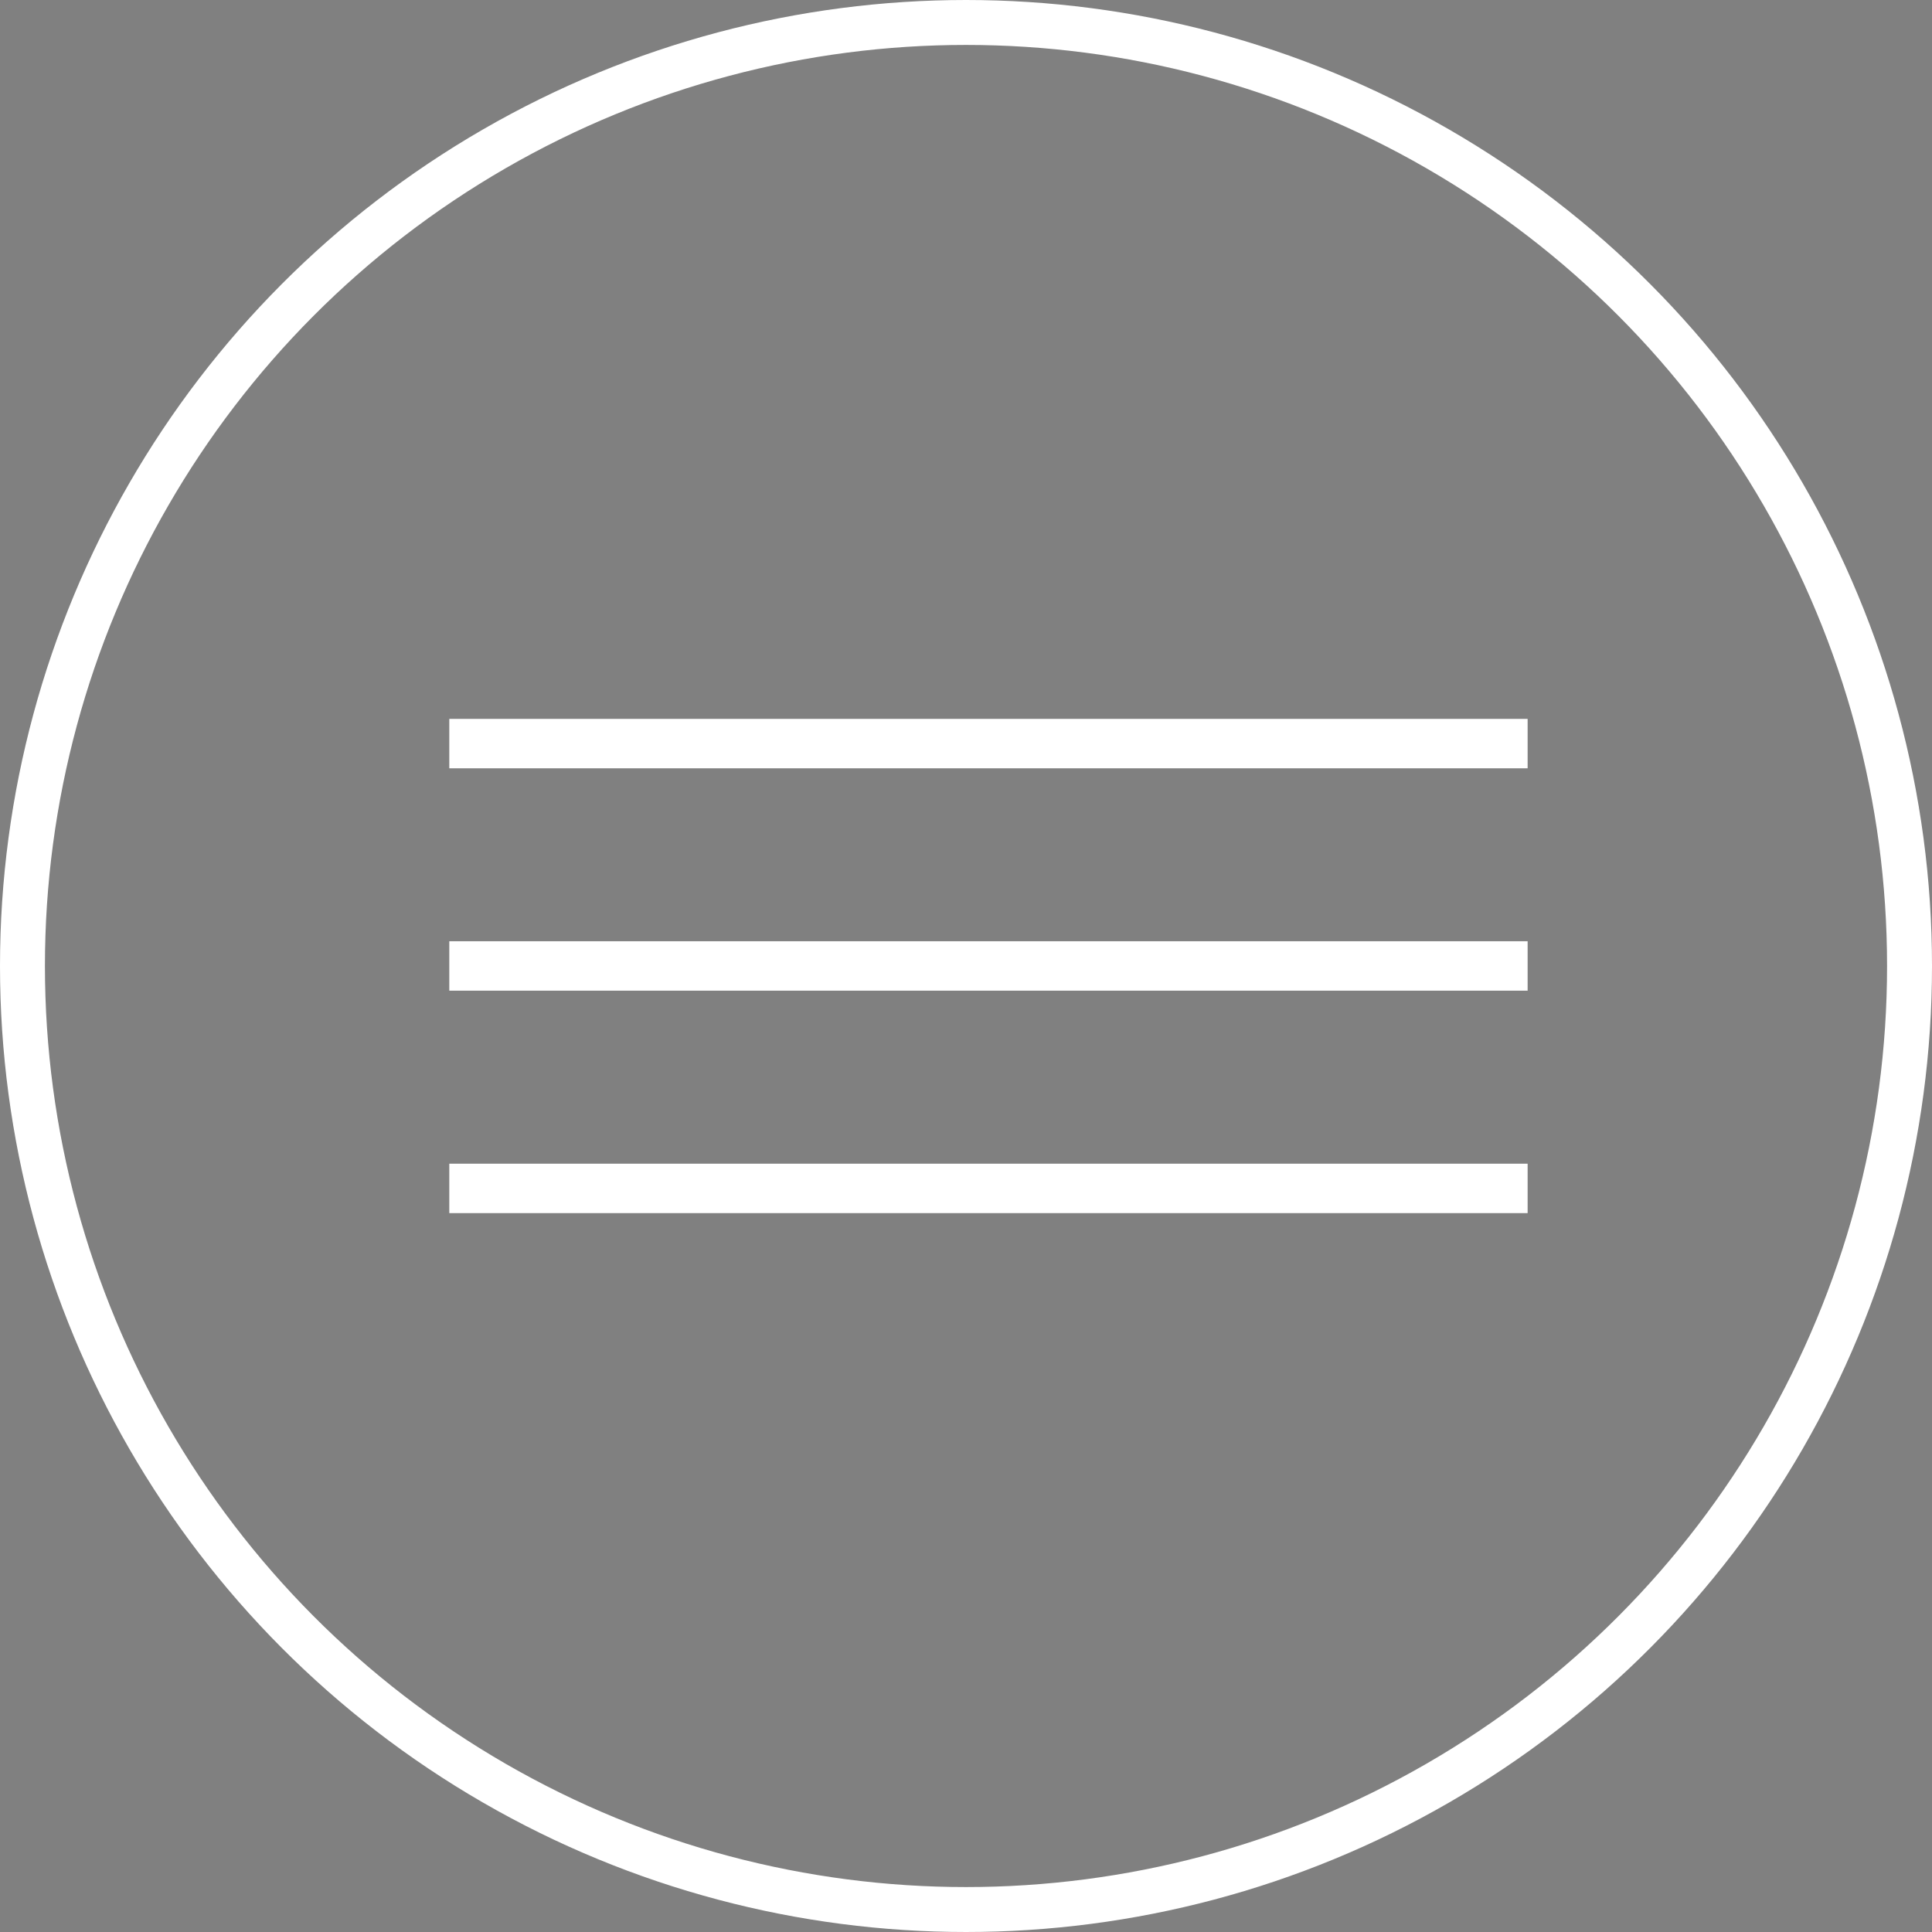 <?xml version="1.0" encoding="UTF-8"?> <svg xmlns="http://www.w3.org/2000/svg" width="43" height="43" viewBox="0 0 43 43" fill="none"><rect x="0" y="0" width="43" height="43" fill="#808080" stroke="none"/><circle cx="21.5" cy="21.5" r="21" stroke="white"></circle><rect x="10.275" y="16.275" width="23.45" height="0.55" fill="#412625" stroke="white" stroke-width="0.55"></rect><rect x="10.275" y="21.224" width="23.45" height="0.55" fill="#412625" stroke="white" stroke-width="0.55"></rect><rect x="10.275" y="26.175" width="23.45" height="0.55" fill="#412625" stroke="white" stroke-width="0.55"></rect></svg> 